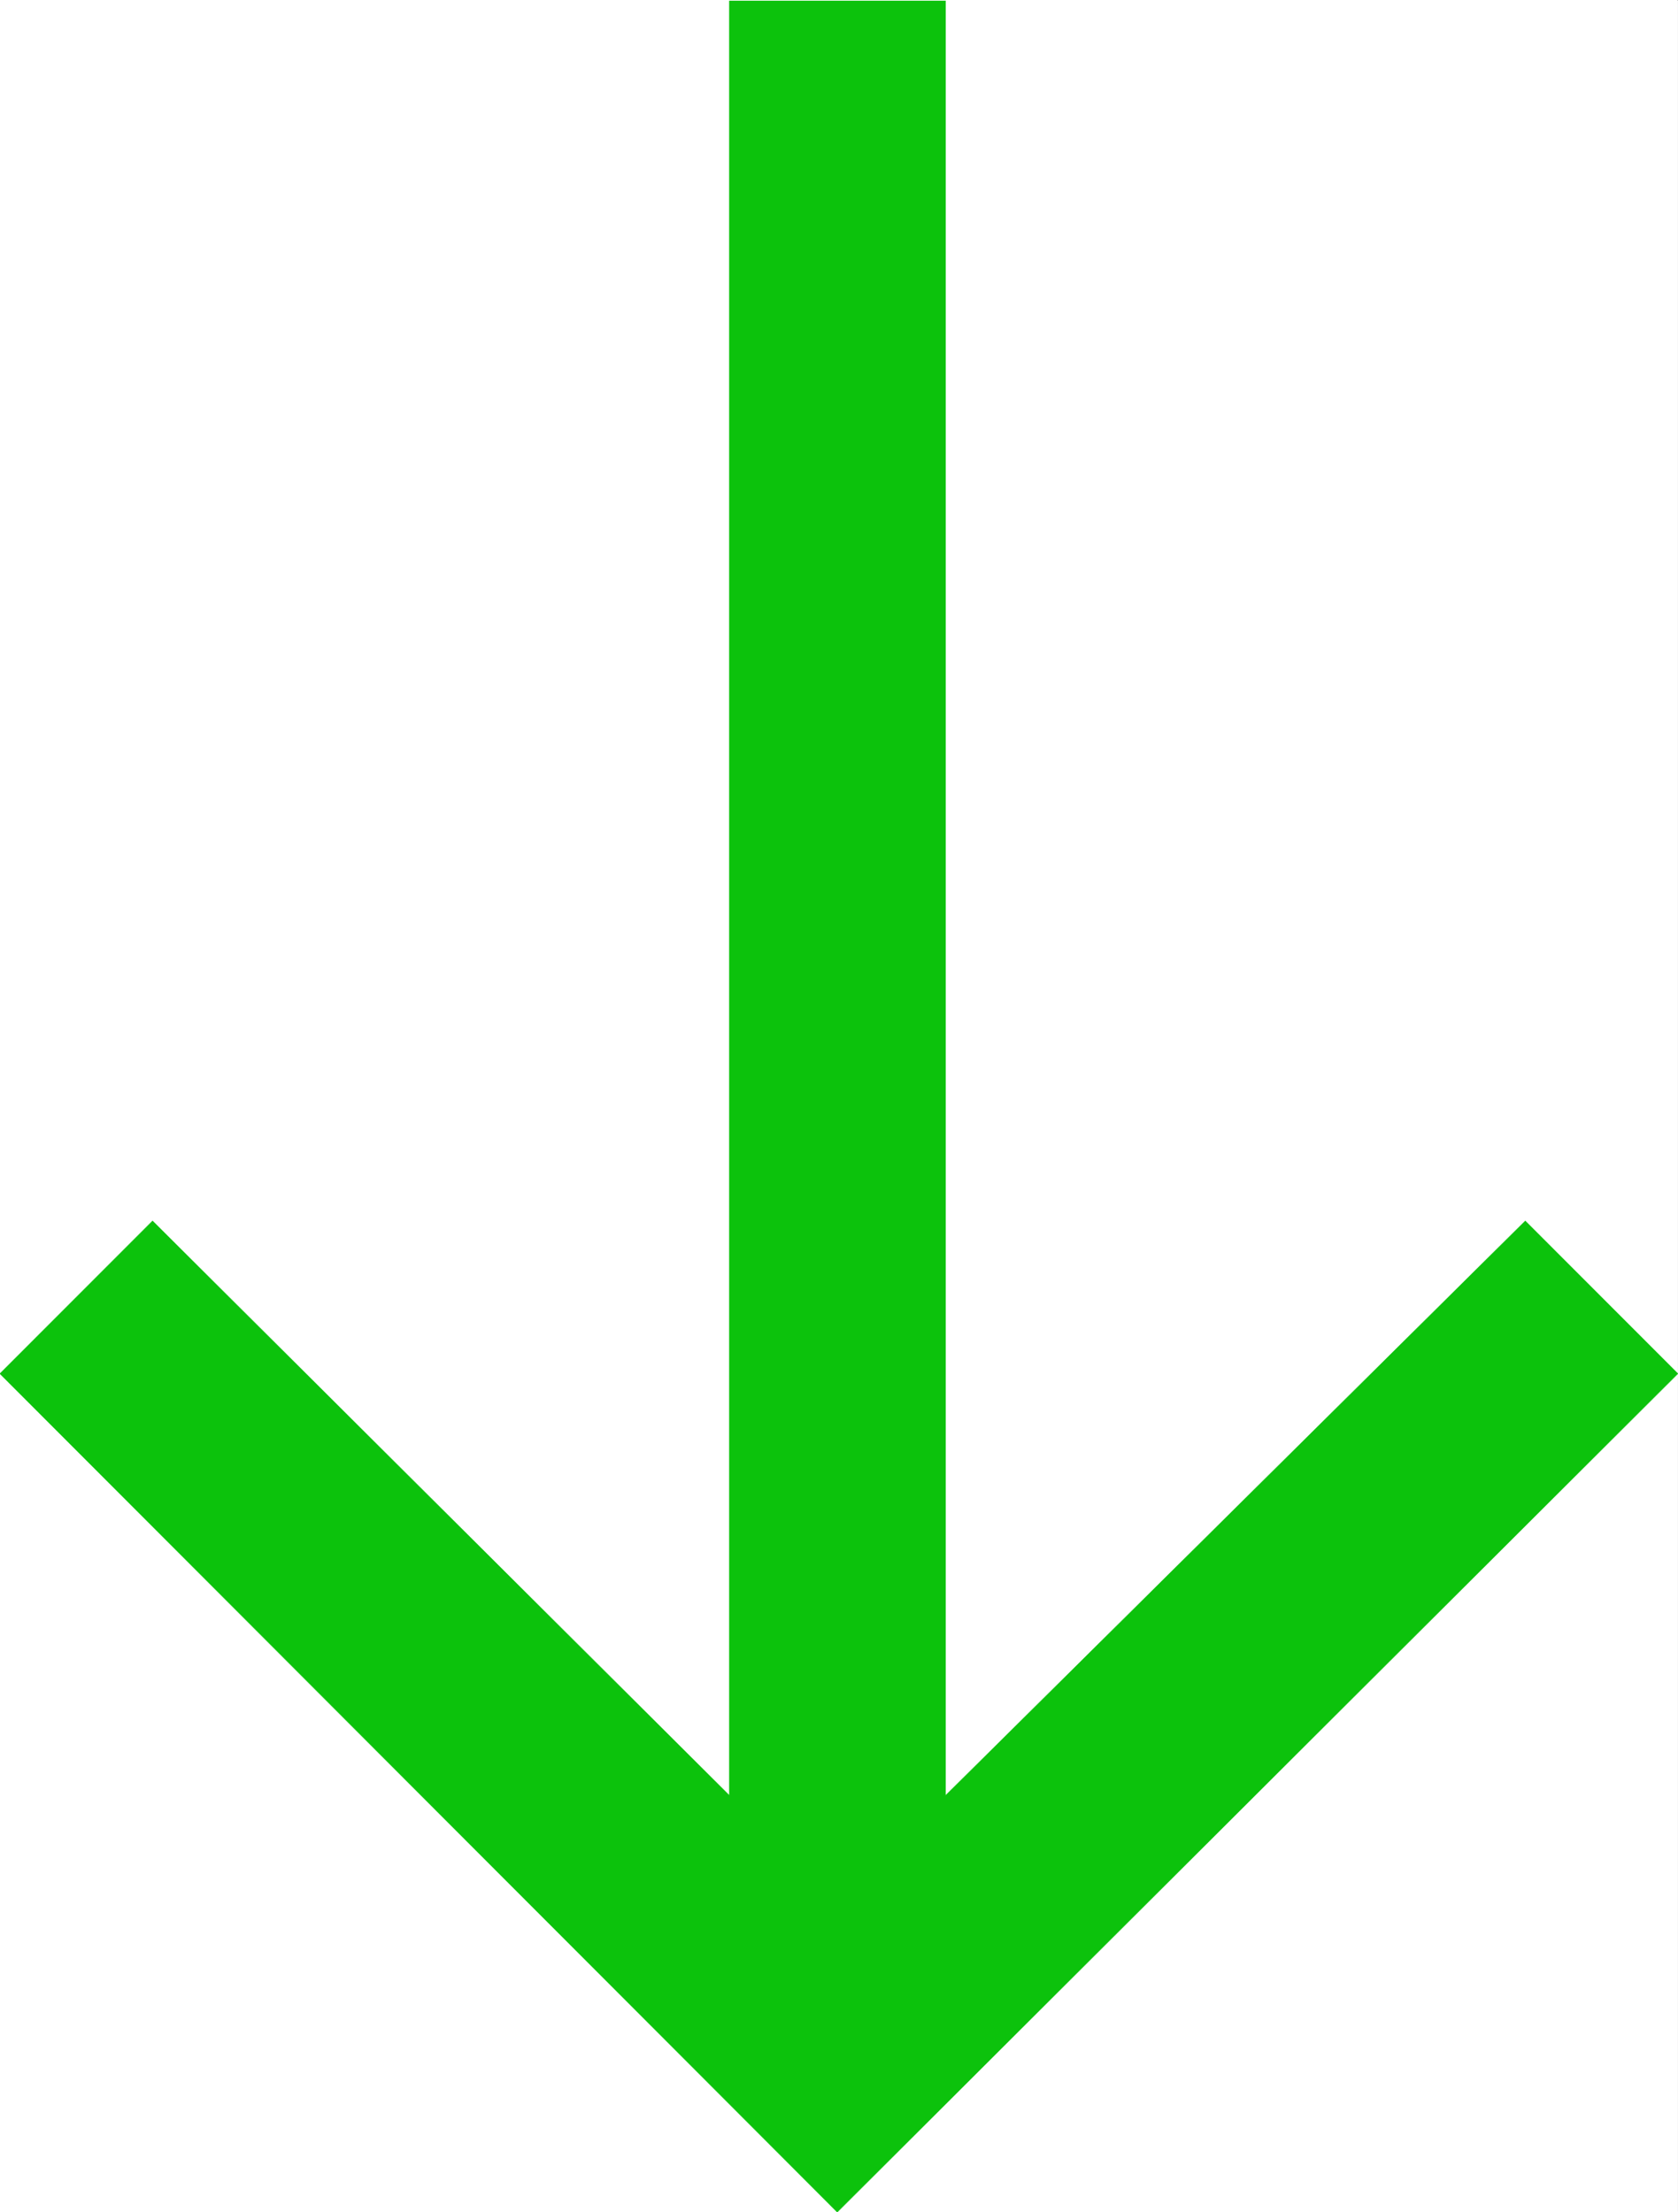 <svg xmlns="http://www.w3.org/2000/svg" width="2270.258" height="2993.144"><rect width="100%" height="100%" fill="#333333" stroke="none"/><defs><clipPath id="a"><path d="M0 0h2270v2992.184H0Zm0 0"/></clipPath><clipPath id="b"><path d="M0 0h2270.258v2992.184H0Zm0 0"/></clipPath><clipPath id="c"><path d="M0 0h2270v2992.184H0Zm0 0"/></clipPath><clipPath id="d"><path d="M0 0h2270.258v2992.184H0Zm0 0"/></clipPath></defs><path fill="#fff" d="M0 2993.144h2269.945V0H0Zm0 0"/><g clip-path="url(#a)" transform="translate(0 .96)"><path fill="#fff" fill-rule="evenodd" d="M0 2992.184h2269.945V-.961H0Zm0 0"/></g><g clip-path="url(#b)" transform="translate(0 .96)"><path fill="none" stroke="#fff" stroke-linecap="square" stroke-linejoin="bevel" stroke-miterlimit="10" stroke-width=".729" d="M0 2992.184h2269.945V-.961H0Zm0 0"/></g><g clip-path="url(#c)" transform="translate(0 .96)"><path fill="#0cc20c" fill-rule="evenodd" d="M1279.262-.96v2429.683l784.367-777.489 206.316 206.524-1137.187 1134.426L0 1857.758l206.367-206.524 780.563 777.489V-.961Zm0 0"/></g><g clip-path="url(#d)" transform="translate(0 .96)"><path fill="none" stroke="#0cc20c" stroke-linecap="square" stroke-linejoin="bevel" stroke-miterlimit="10" stroke-width=".729" d="M1279.262-.96v2429.683l784.367-777.489 206.316 206.524-1137.187 1134.426L0 1857.758l206.367-206.524 780.563 777.489V-.961zm0 0"/></g></svg>
